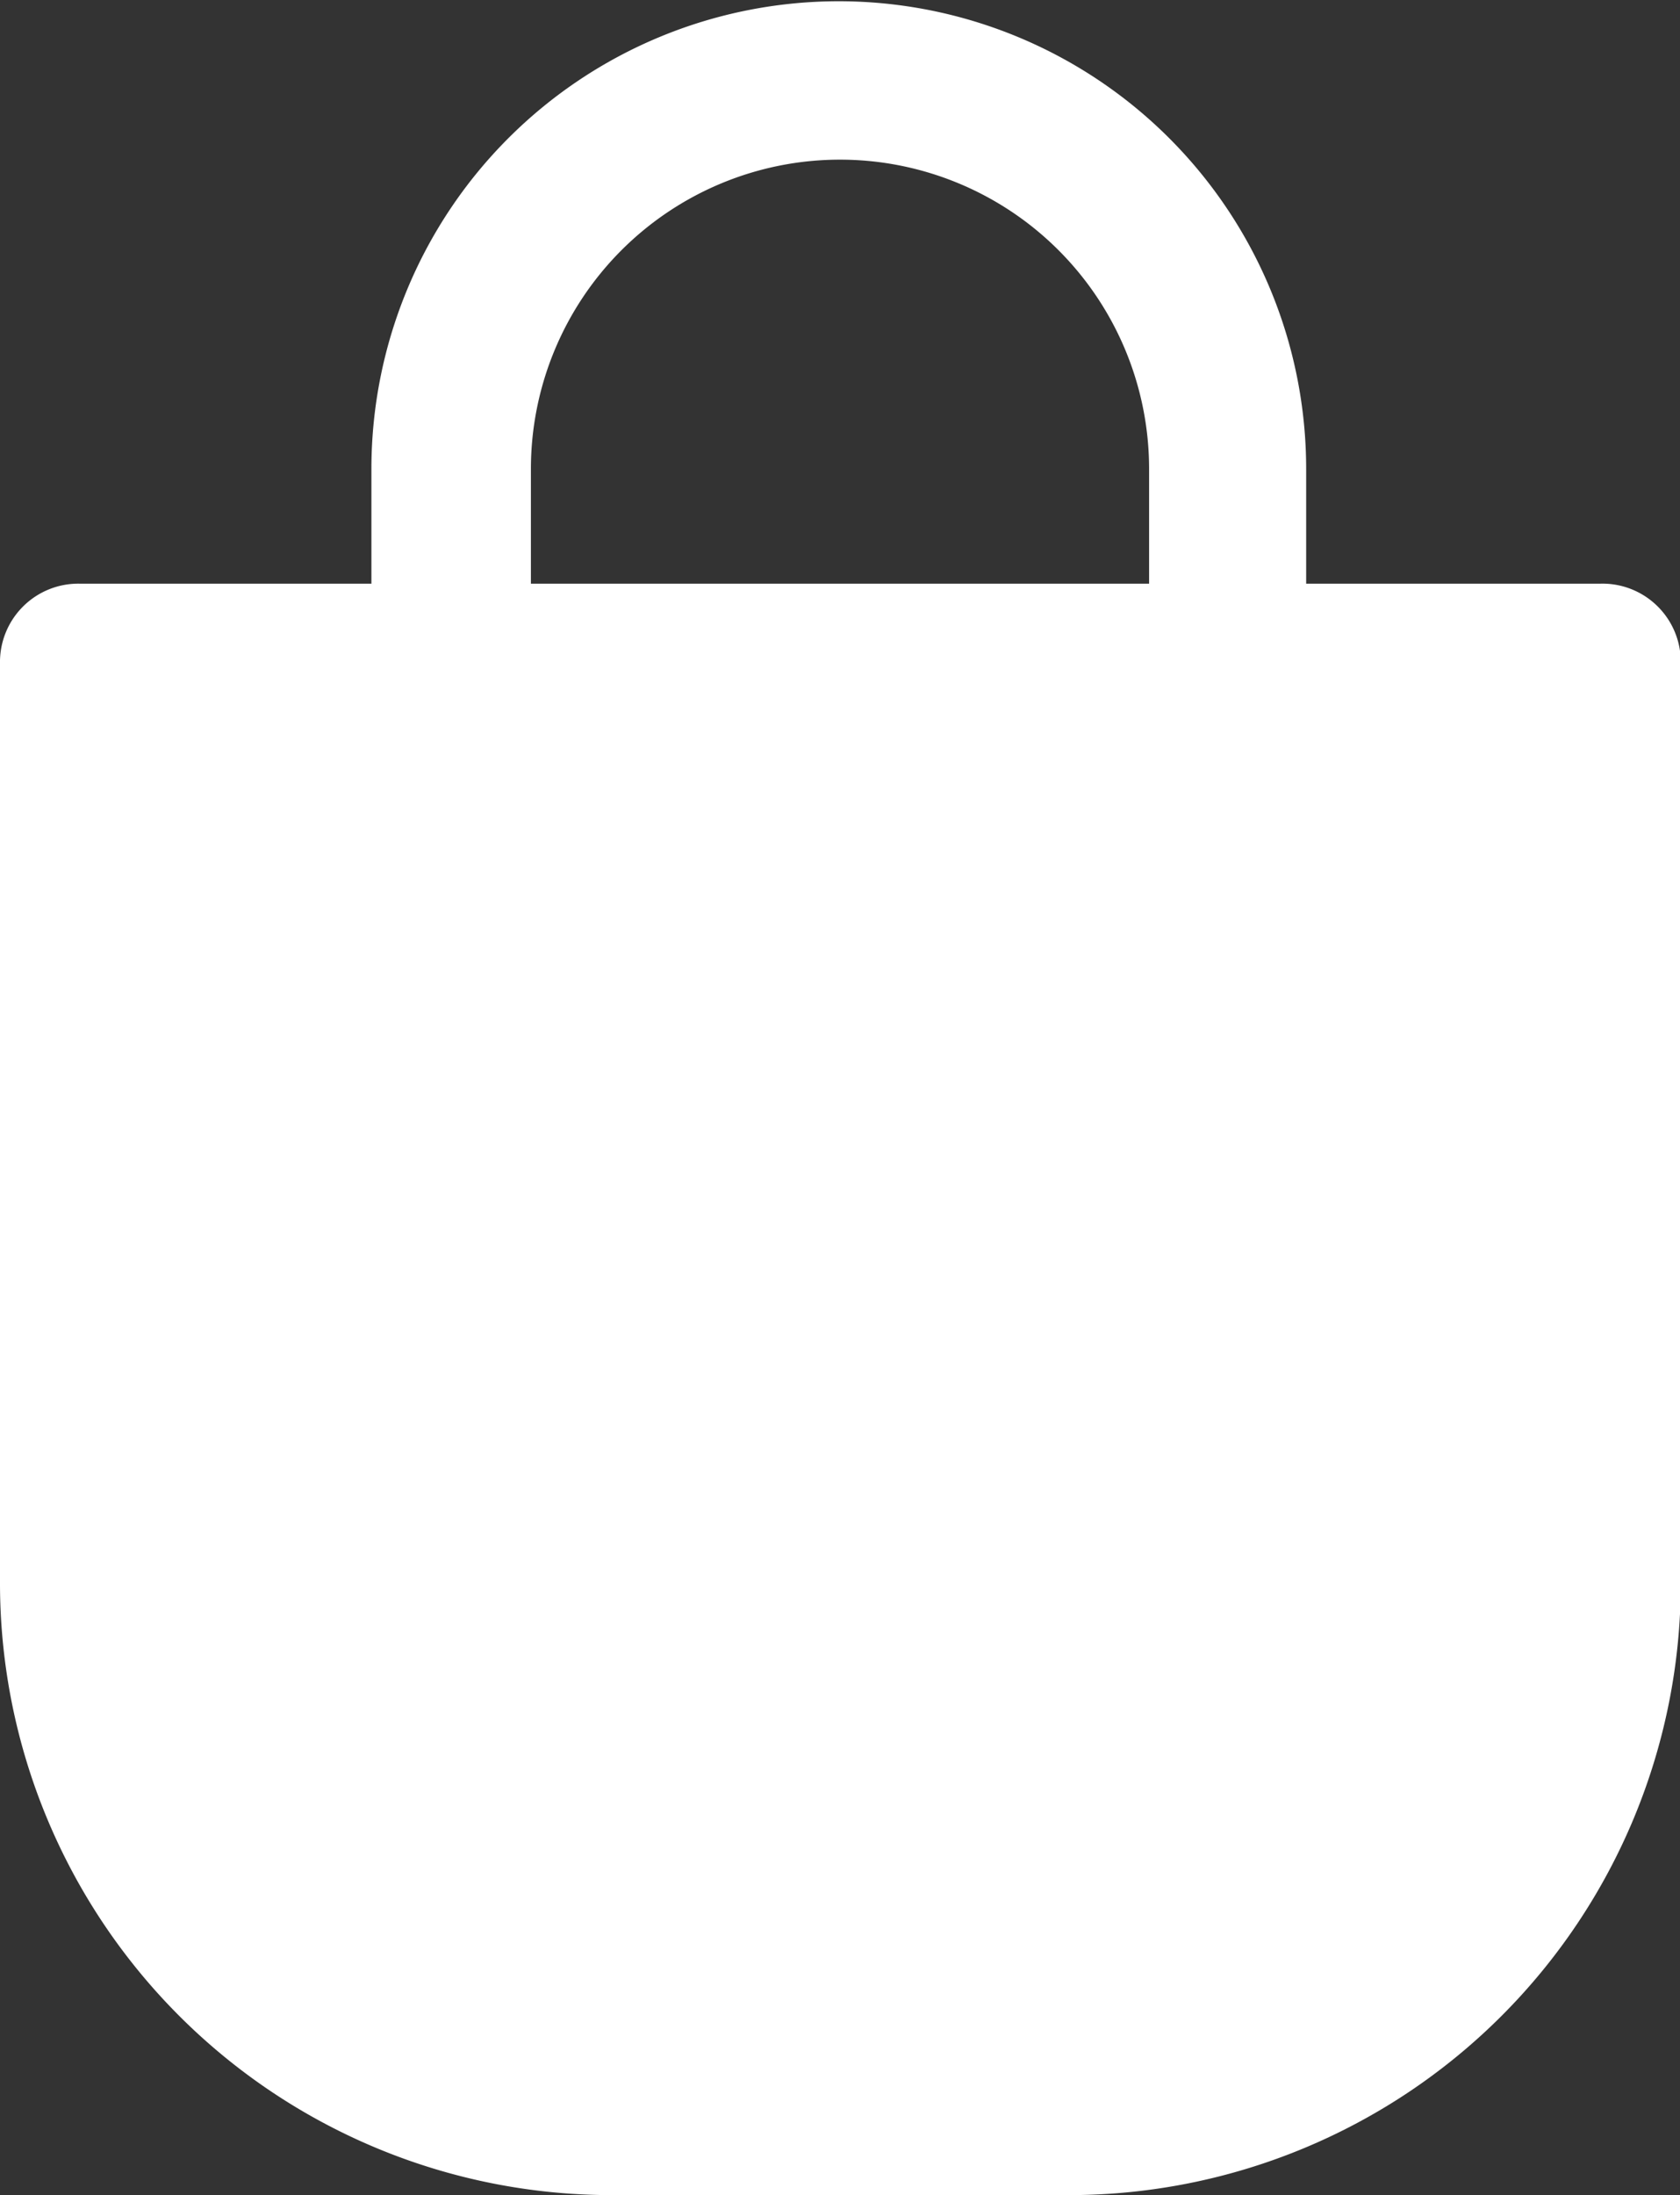 <svg xmlns="http://www.w3.org/2000/svg" width="21.445" height="28" viewBox="0 0 21.445 28"><rect x="0" y="0" width="21.445" height="28" fill="#333333" stroke="none"/><g transform="translate(0)"><path d="M73.163,7.445H69.409V5.982a5.966,5.966,0,1,0-11.932,0V7.445H53.754a1,1,0,0,0-1.018,1.018V20.2a7.808,7.808,0,0,0,7.8,7.8h5.855a7.808,7.808,0,0,0,7.8-7.8V8.464A1,1,0,0,0,73.163,7.445Zm-5.759,0H59.513V5.982a3.945,3.945,0,1,1,7.891,0Z" transform="translate(-52.736)" fill="#fff"/></g></svg>
